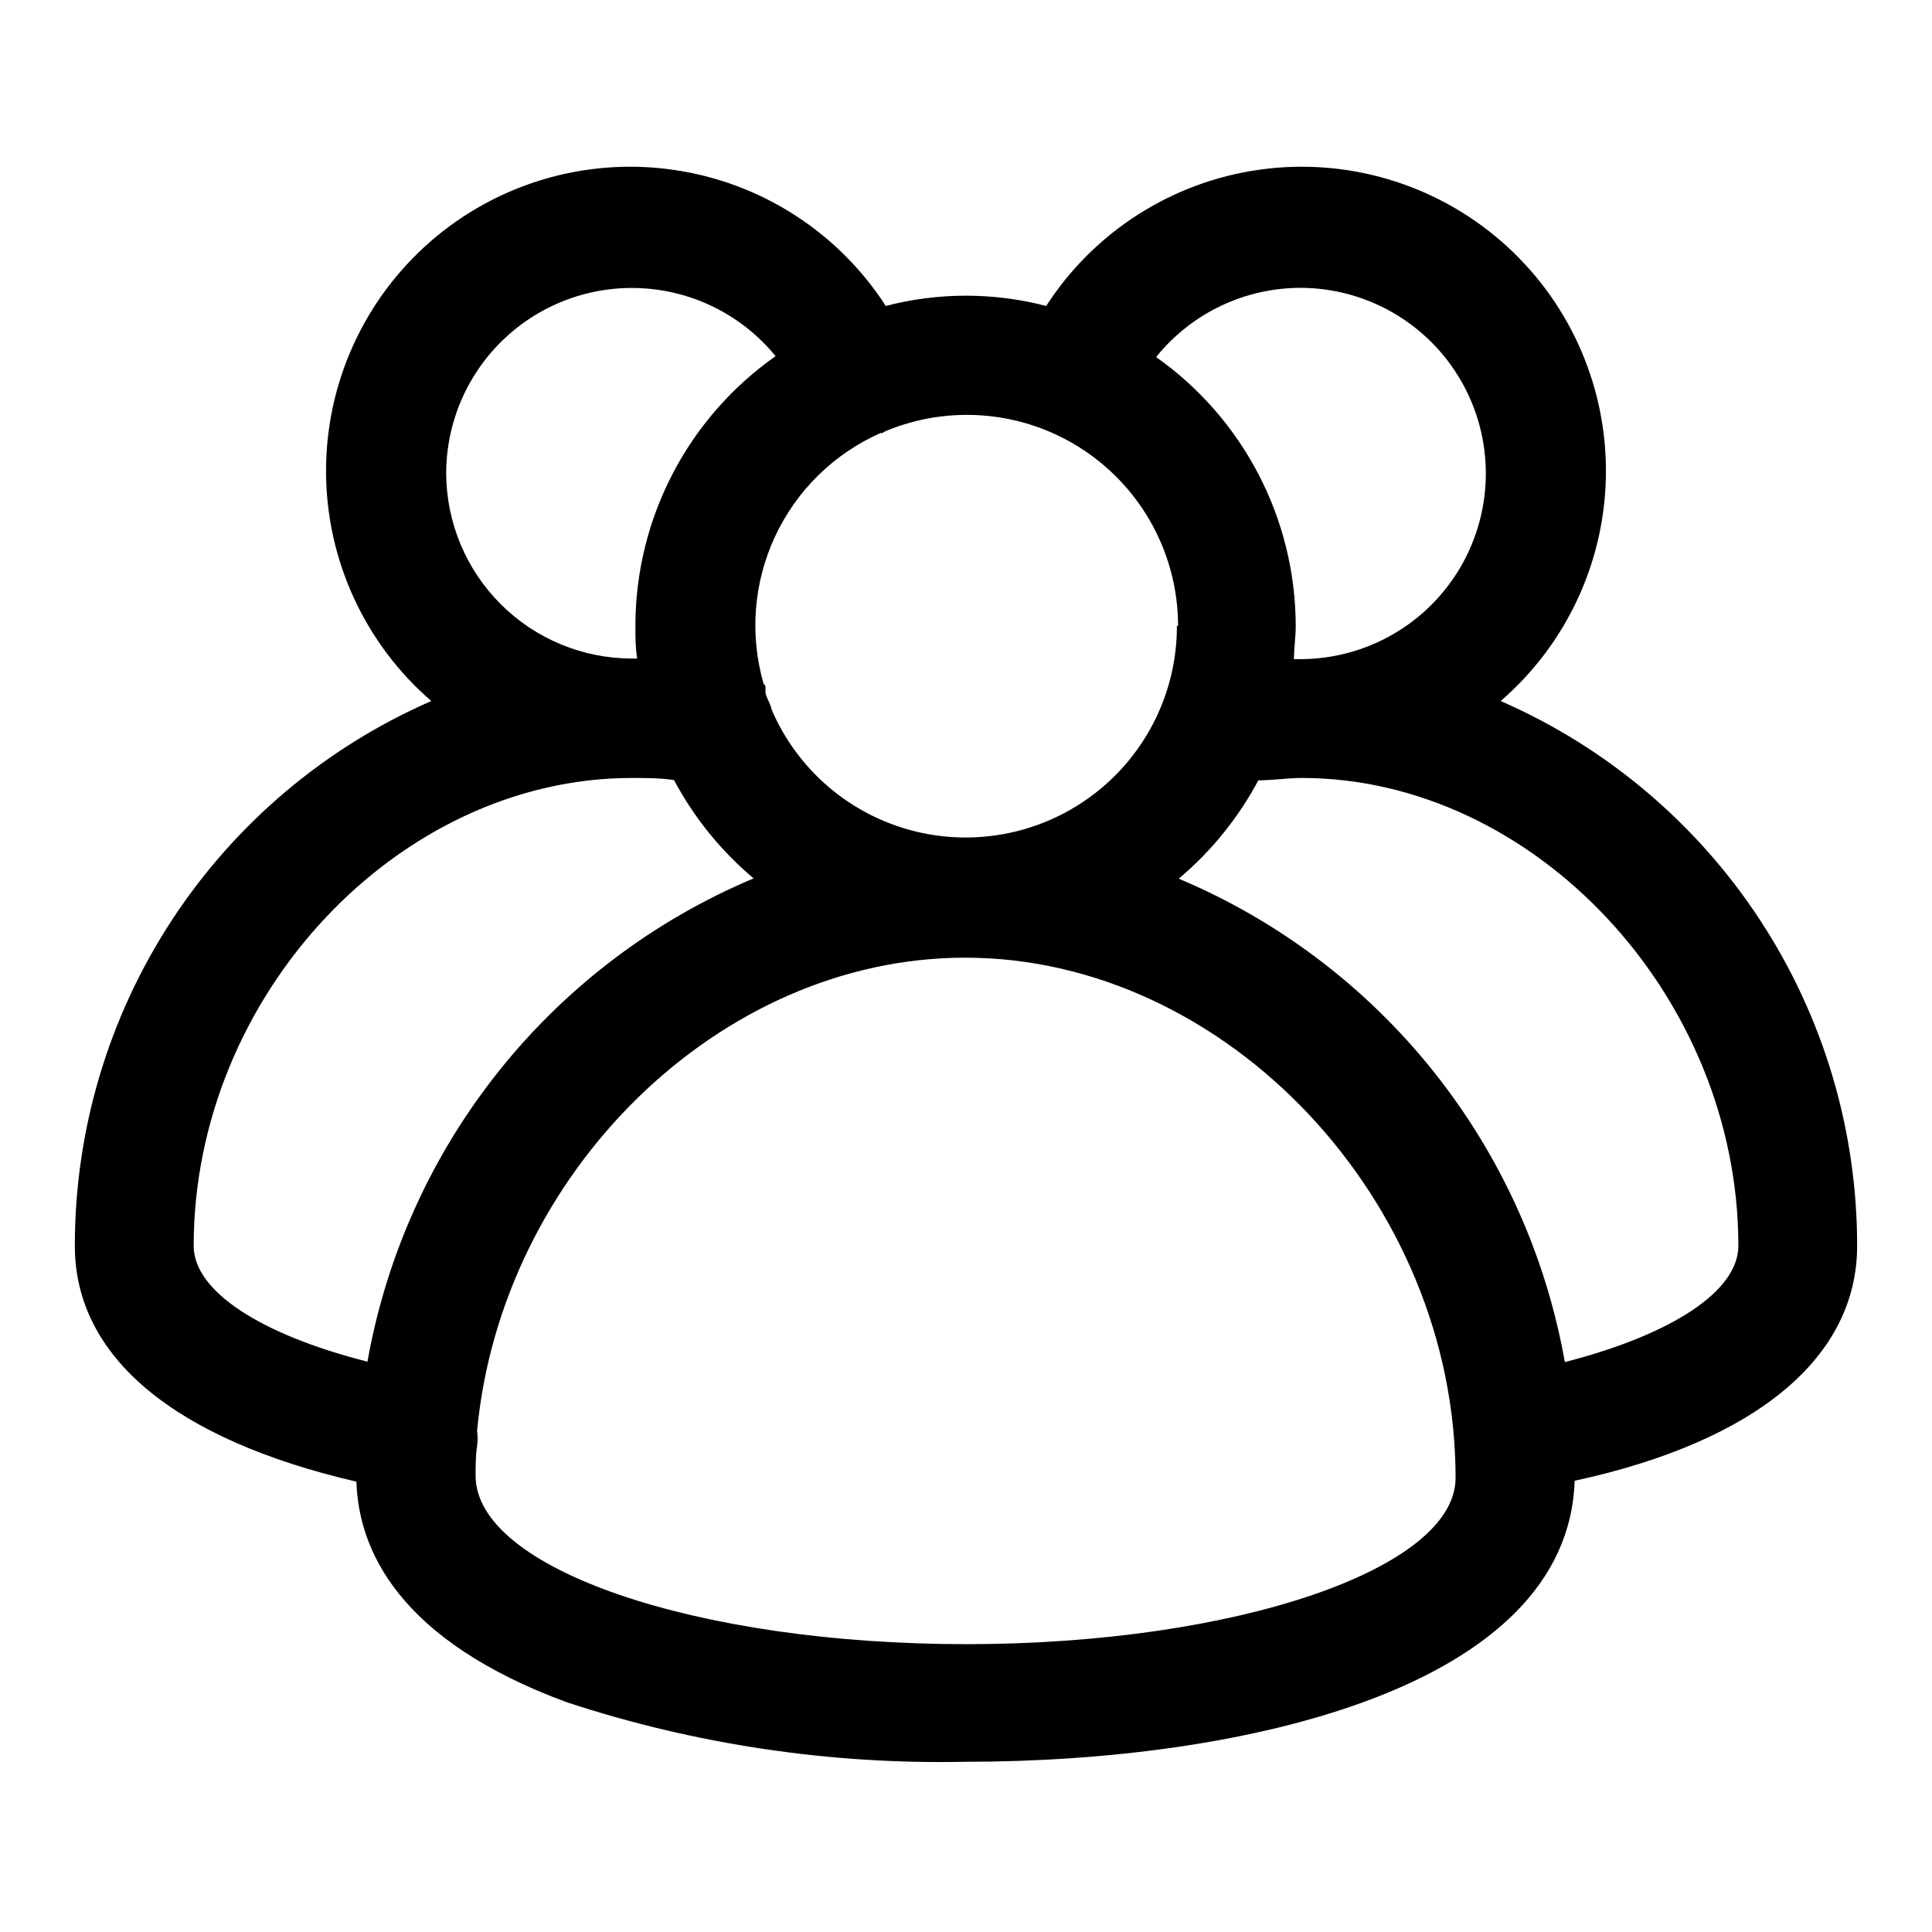 <?xml version="1.0" encoding="UTF-8"?>
<!-- Uploaded to: ICON Repo, www.svgrepo.com, Generator: ICON Repo Mixer Tools -->
<svg fill="#000000" width="800px" height="800px" version="1.1" viewBox="144 144 512 512" xmlns="http://www.w3.org/2000/svg">
 <path d="m636.16 474.15c0.016-30.648-8.918-60.633-25.695-86.277-16.781-25.645-40.68-45.836-68.77-58.094 17.684-15.289 27.863-37.496 27.895-60.871 0.031-23.379-10.082-45.617-27.727-60.953-17.641-15.332-41.07-22.258-64.215-18.969-23.141 3.285-43.719 16.453-56.395 36.094-13.938-3.629-28.574-3.629-42.512 0-12.676-19.641-33.25-32.809-56.395-36.094-23.145-3.289-46.574 3.637-64.215 18.969-17.641 15.336-27.758 37.574-27.727 60.953 0.035 23.375 10.211 45.582 27.895 60.871-28.086 12.258-51.988 32.449-68.766 58.094-16.781 25.645-25.711 55.629-25.699 86.277 0 29.441 26.371 51.324 74.625 62.504 0.551 17.871 10.941 41.957 55.812 58.488h0.004c34.07 11.184 69.793 16.508 105.64 15.746 73.762 0 159.64-19.602 161.38-74.469 48.336-10.473 74.867-32.828 74.867-62.27zm-147.6-253.87c17.578 0 33.82 9.375 42.609 24.598 8.789 15.223 8.789 33.98 0 49.203-8.789 15.223-25.031 24.598-42.609 24.598h-1.652c0-2.914 0.473-5.824 0.473-8.738-0.023-28.367-13.82-54.961-37-71.32 9.309-11.559 23.34-18.297 38.18-18.34zm-32.668 89.504c0.059 17.309-7.894 33.668-21.539 44.316-13.645 10.648-31.449 14.383-48.223 10.121-16.773-4.266-30.633-16.051-37.535-31.922-0.301-1.121-0.723-2.203-1.258-3.231l-0.473-1.34v-1.496c0-0.473 0-0.629-0.473-0.945v0.004c-3.769-12.953-2.707-26.836 2.981-39.066 5.688-12.234 15.621-21.988 27.957-27.453h0.473l0.789-0.473h-0.004c17.285-7.246 37.047-5.363 52.652 5.016 15.602 10.383 24.977 27.883 24.965 46.625zm-193.65-40.305c0.008-13.617 5.66-26.621 15.609-35.914 9.949-9.297 23.305-14.055 36.891-13.141 13.586 0.914 26.188 7.414 34.801 17.961-23.262 16.34-37.121 42.973-37.156 71.398 0 2.992 0 5.902 0.473 8.738h-1.418c-13.016-0.02-25.492-5.191-34.711-14.379s-14.426-21.648-14.488-34.664zm-66.914 204.67c0-66.281 54.238-123.98 116.11-123.98 3.699 0 7.477 0 11.18 0.551 5.297 9.957 12.461 18.805 21.098 26.059-26.398 11.102-49.594 28.641-67.469 51.012-17.875 22.375-29.863 48.867-34.867 77.066-28.5-7.242-46.055-18.738-46.055-30.703zm204.68 105.57c-71.637 0-129.97-19.996-129.97-44.633 0-2.676 0-5.352 0.395-7.871v-0.004c0.172-1.332 0.172-2.684 0-4.016 6.375-68.094 64-125.4 129.34-125.4 69.195 0 129.97 64.395 129.97 137.84 0.078 24.09-58.176 44.086-129.73 44.086zm158.7-74.707c-4.992-28.211-16.977-54.723-34.852-77.109-17.879-22.387-41.078-39.938-67.484-51.047 8.637-7.254 15.797-16.102 21.098-26.059 3.856 0 7.871-0.629 11.492-0.629 61.48 0 115.72 57.703 115.72 123.98 0 12.043-17.633 23.539-46.129 30.859z"/>
</svg>